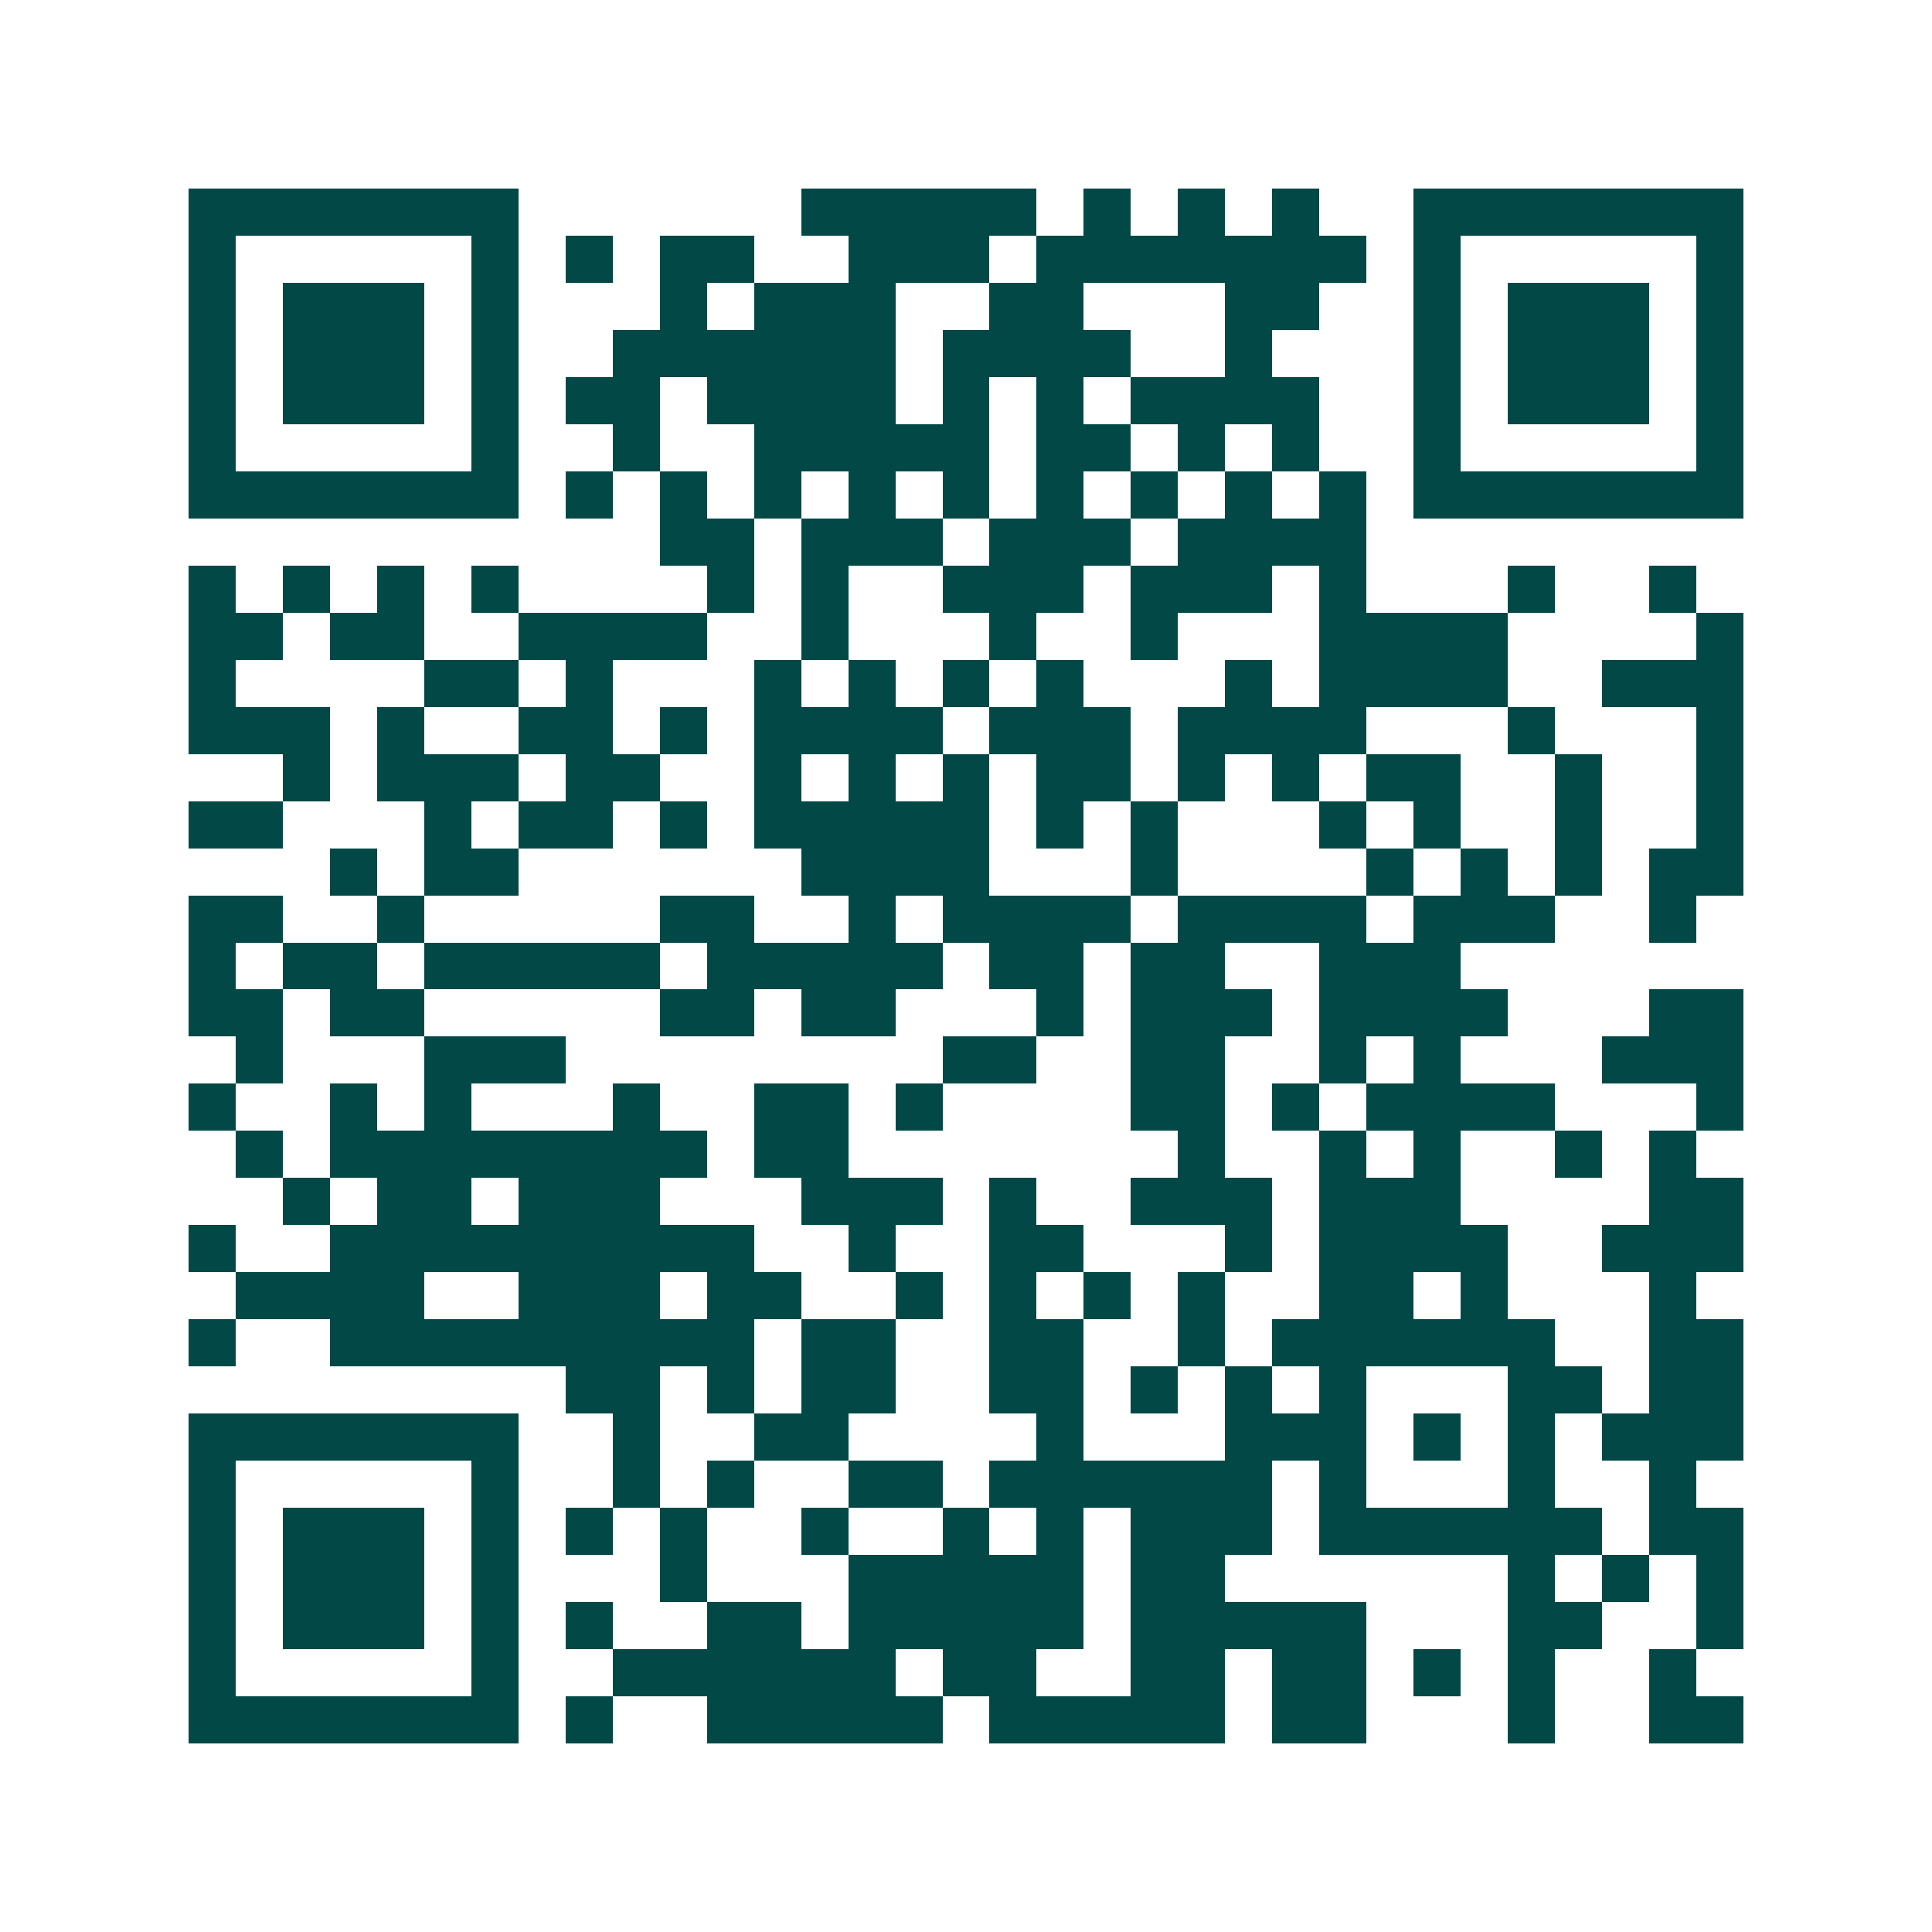 <svg xmlns="http://www.w3.org/2000/svg" width="200" height="200" viewBox="0 0 41 41" shape-rendering="crispEdges"><path fill="#ffffff" d="M0 0h41v41H0z"/><path stroke="#014847" d="M4 4.5h7m6 0h5m1 0h1m1 0h1m1 0h1m2 0h7M4 5.5h1m5 0h1m1 0h1m1 0h2m2 0h3m1 0h7m1 0h1m5 0h1M4 6.5h1m1 0h3m1 0h1m3 0h1m1 0h3m2 0h2m3 0h2m2 0h1m1 0h3m1 0h1M4 7.5h1m1 0h3m1 0h1m2 0h6m1 0h4m2 0h1m3 0h1m1 0h3m1 0h1M4 8.5h1m1 0h3m1 0h1m1 0h2m1 0h4m1 0h1m1 0h1m1 0h4m2 0h1m1 0h3m1 0h1M4 9.5h1m5 0h1m2 0h1m2 0h5m1 0h2m1 0h1m1 0h1m2 0h1m5 0h1M4 10.5h7m1 0h1m1 0h1m1 0h1m1 0h1m1 0h1m1 0h1m1 0h1m1 0h1m1 0h1m1 0h7M14 11.5h2m1 0h3m1 0h3m1 0h4M4 12.5h1m1 0h1m1 0h1m1 0h1m4 0h1m1 0h1m2 0h3m1 0h3m1 0h1m3 0h1m2 0h1M4 13.5h2m1 0h2m2 0h4m2 0h1m3 0h1m2 0h1m3 0h4m4 0h1M4 14.5h1m4 0h2m1 0h1m3 0h1m1 0h1m1 0h1m1 0h1m3 0h1m1 0h4m2 0h3M4 15.5h3m1 0h1m2 0h2m1 0h1m1 0h4m1 0h3m1 0h4m3 0h1m3 0h1M6 16.5h1m1 0h3m1 0h2m2 0h1m1 0h1m1 0h1m1 0h2m1 0h1m1 0h1m1 0h2m2 0h1m2 0h1M4 17.5h2m3 0h1m1 0h2m1 0h1m1 0h5m1 0h1m1 0h1m3 0h1m1 0h1m2 0h1m2 0h1M7 18.5h1m1 0h2m6 0h4m3 0h1m4 0h1m1 0h1m1 0h1m1 0h2M4 19.5h2m2 0h1m5 0h2m2 0h1m1 0h4m1 0h4m1 0h3m2 0h1M4 20.5h1m1 0h2m1 0h5m1 0h5m1 0h2m1 0h2m2 0h3M4 21.5h2m1 0h2m5 0h2m1 0h2m3 0h1m1 0h3m1 0h4m3 0h2M5 22.5h1m3 0h3m8 0h2m2 0h2m2 0h1m1 0h1m3 0h3M4 23.5h1m2 0h1m1 0h1m3 0h1m2 0h2m1 0h1m4 0h2m1 0h1m1 0h4m3 0h1M5 24.5h1m1 0h8m1 0h2m7 0h1m2 0h1m1 0h1m2 0h1m1 0h1M6 25.5h1m1 0h2m1 0h3m3 0h3m1 0h1m2 0h3m1 0h3m4 0h2M4 26.5h1m2 0h9m2 0h1m2 0h2m3 0h1m1 0h4m2 0h3M5 27.5h4m2 0h3m1 0h2m2 0h1m1 0h1m1 0h1m1 0h1m2 0h2m1 0h1m3 0h1M4 28.5h1m2 0h9m1 0h2m2 0h2m2 0h1m1 0h6m2 0h2M12 29.5h2m1 0h1m1 0h2m2 0h2m1 0h1m1 0h1m1 0h1m3 0h2m1 0h2M4 30.5h7m2 0h1m2 0h2m4 0h1m3 0h3m1 0h1m1 0h1m1 0h3M4 31.5h1m5 0h1m2 0h1m1 0h1m2 0h2m1 0h6m1 0h1m3 0h1m2 0h1M4 32.5h1m1 0h3m1 0h1m1 0h1m1 0h1m2 0h1m2 0h1m1 0h1m1 0h3m1 0h6m1 0h2M4 33.5h1m1 0h3m1 0h1m3 0h1m3 0h5m1 0h2m6 0h1m1 0h1m1 0h1M4 34.5h1m1 0h3m1 0h1m1 0h1m2 0h2m1 0h5m1 0h5m3 0h2m2 0h1M4 35.5h1m5 0h1m2 0h6m1 0h2m2 0h2m1 0h2m1 0h1m1 0h1m2 0h1M4 36.5h7m1 0h1m2 0h5m1 0h5m1 0h2m3 0h1m2 0h2"/></svg>
